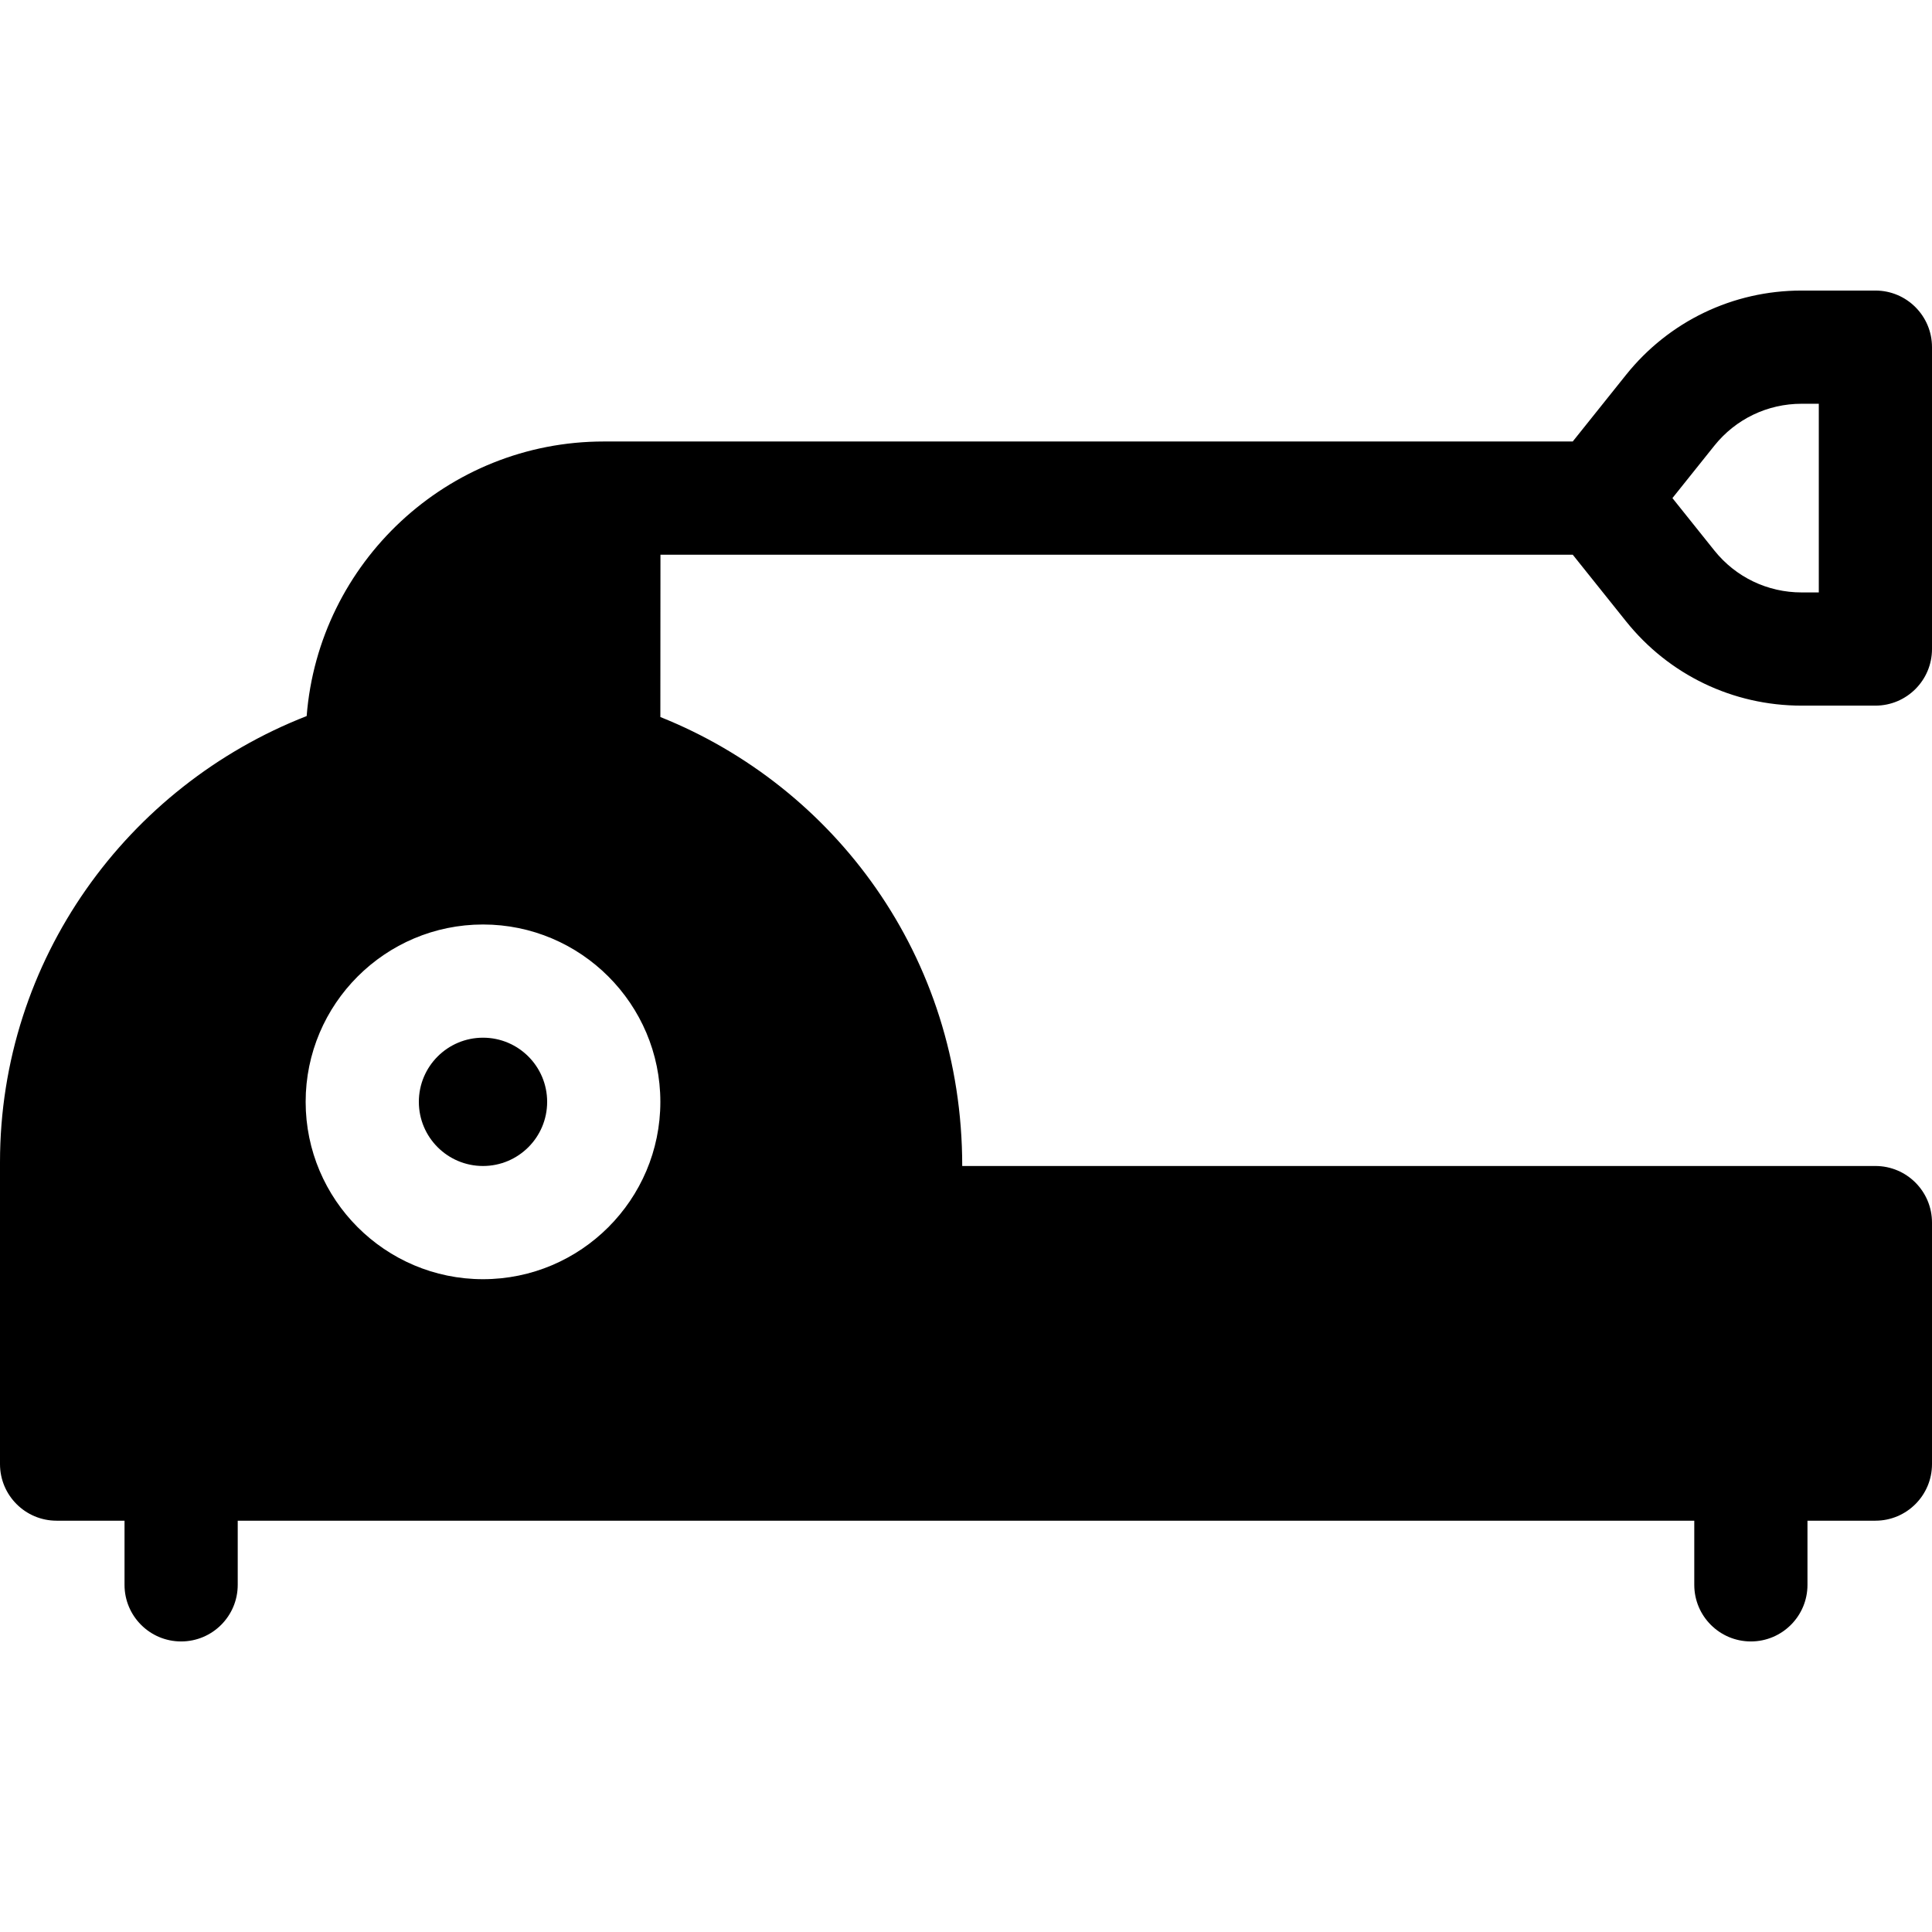<svg id="Capa_1" enable-background="new 0 0 512 512" height="512" viewBox="0 0 512 512" width="512" xmlns="http://www.w3.org/2000/svg"><g><circle cx="128" cy="292" r="17"/><path d="m416.791 147 14.101 17.625c11.375 14.22 28.342 22.375 46.551 22.375h19.557c8.284 0 15-6.716 15-15v-80c0-8.284-6.716-15-15-15h-19.557c-18.209 0-35.177 8.155-46.552 22.374l-14.1 17.626h-256.791c-41.451 0-75.537 32.102-78.731 72.764-47.536 18.56-81.269 64.562-81.269 118.236v80c0 8.284 6.716 15 15 15h18v17c0 8.284 6.716 15 15 15s15-6.716 15-15v-17h386v17c0 8.284 6.716 15 15 15s15-6.716 15-15v-17h18c8.284 0 15-6.716 15-15v-64c0-8.284-6.716-15-15-15h-242c0-55.704-34.071-100.619-79.999-118.98.003-21.057.016-34.476.027-43.02zm37.526-28.885c5.651-7.063 14.08-11.115 23.126-11.115h4.557v50h-4.557c-9.046 0-17.475-4.052-23.126-11.115l-11.107-13.885zm-326.317 220.885c-25.916 0-47-21.084-47-47s21.084-47 47-47 47 21.084 47 47-21.084 47-47 47z"/></g></svg>